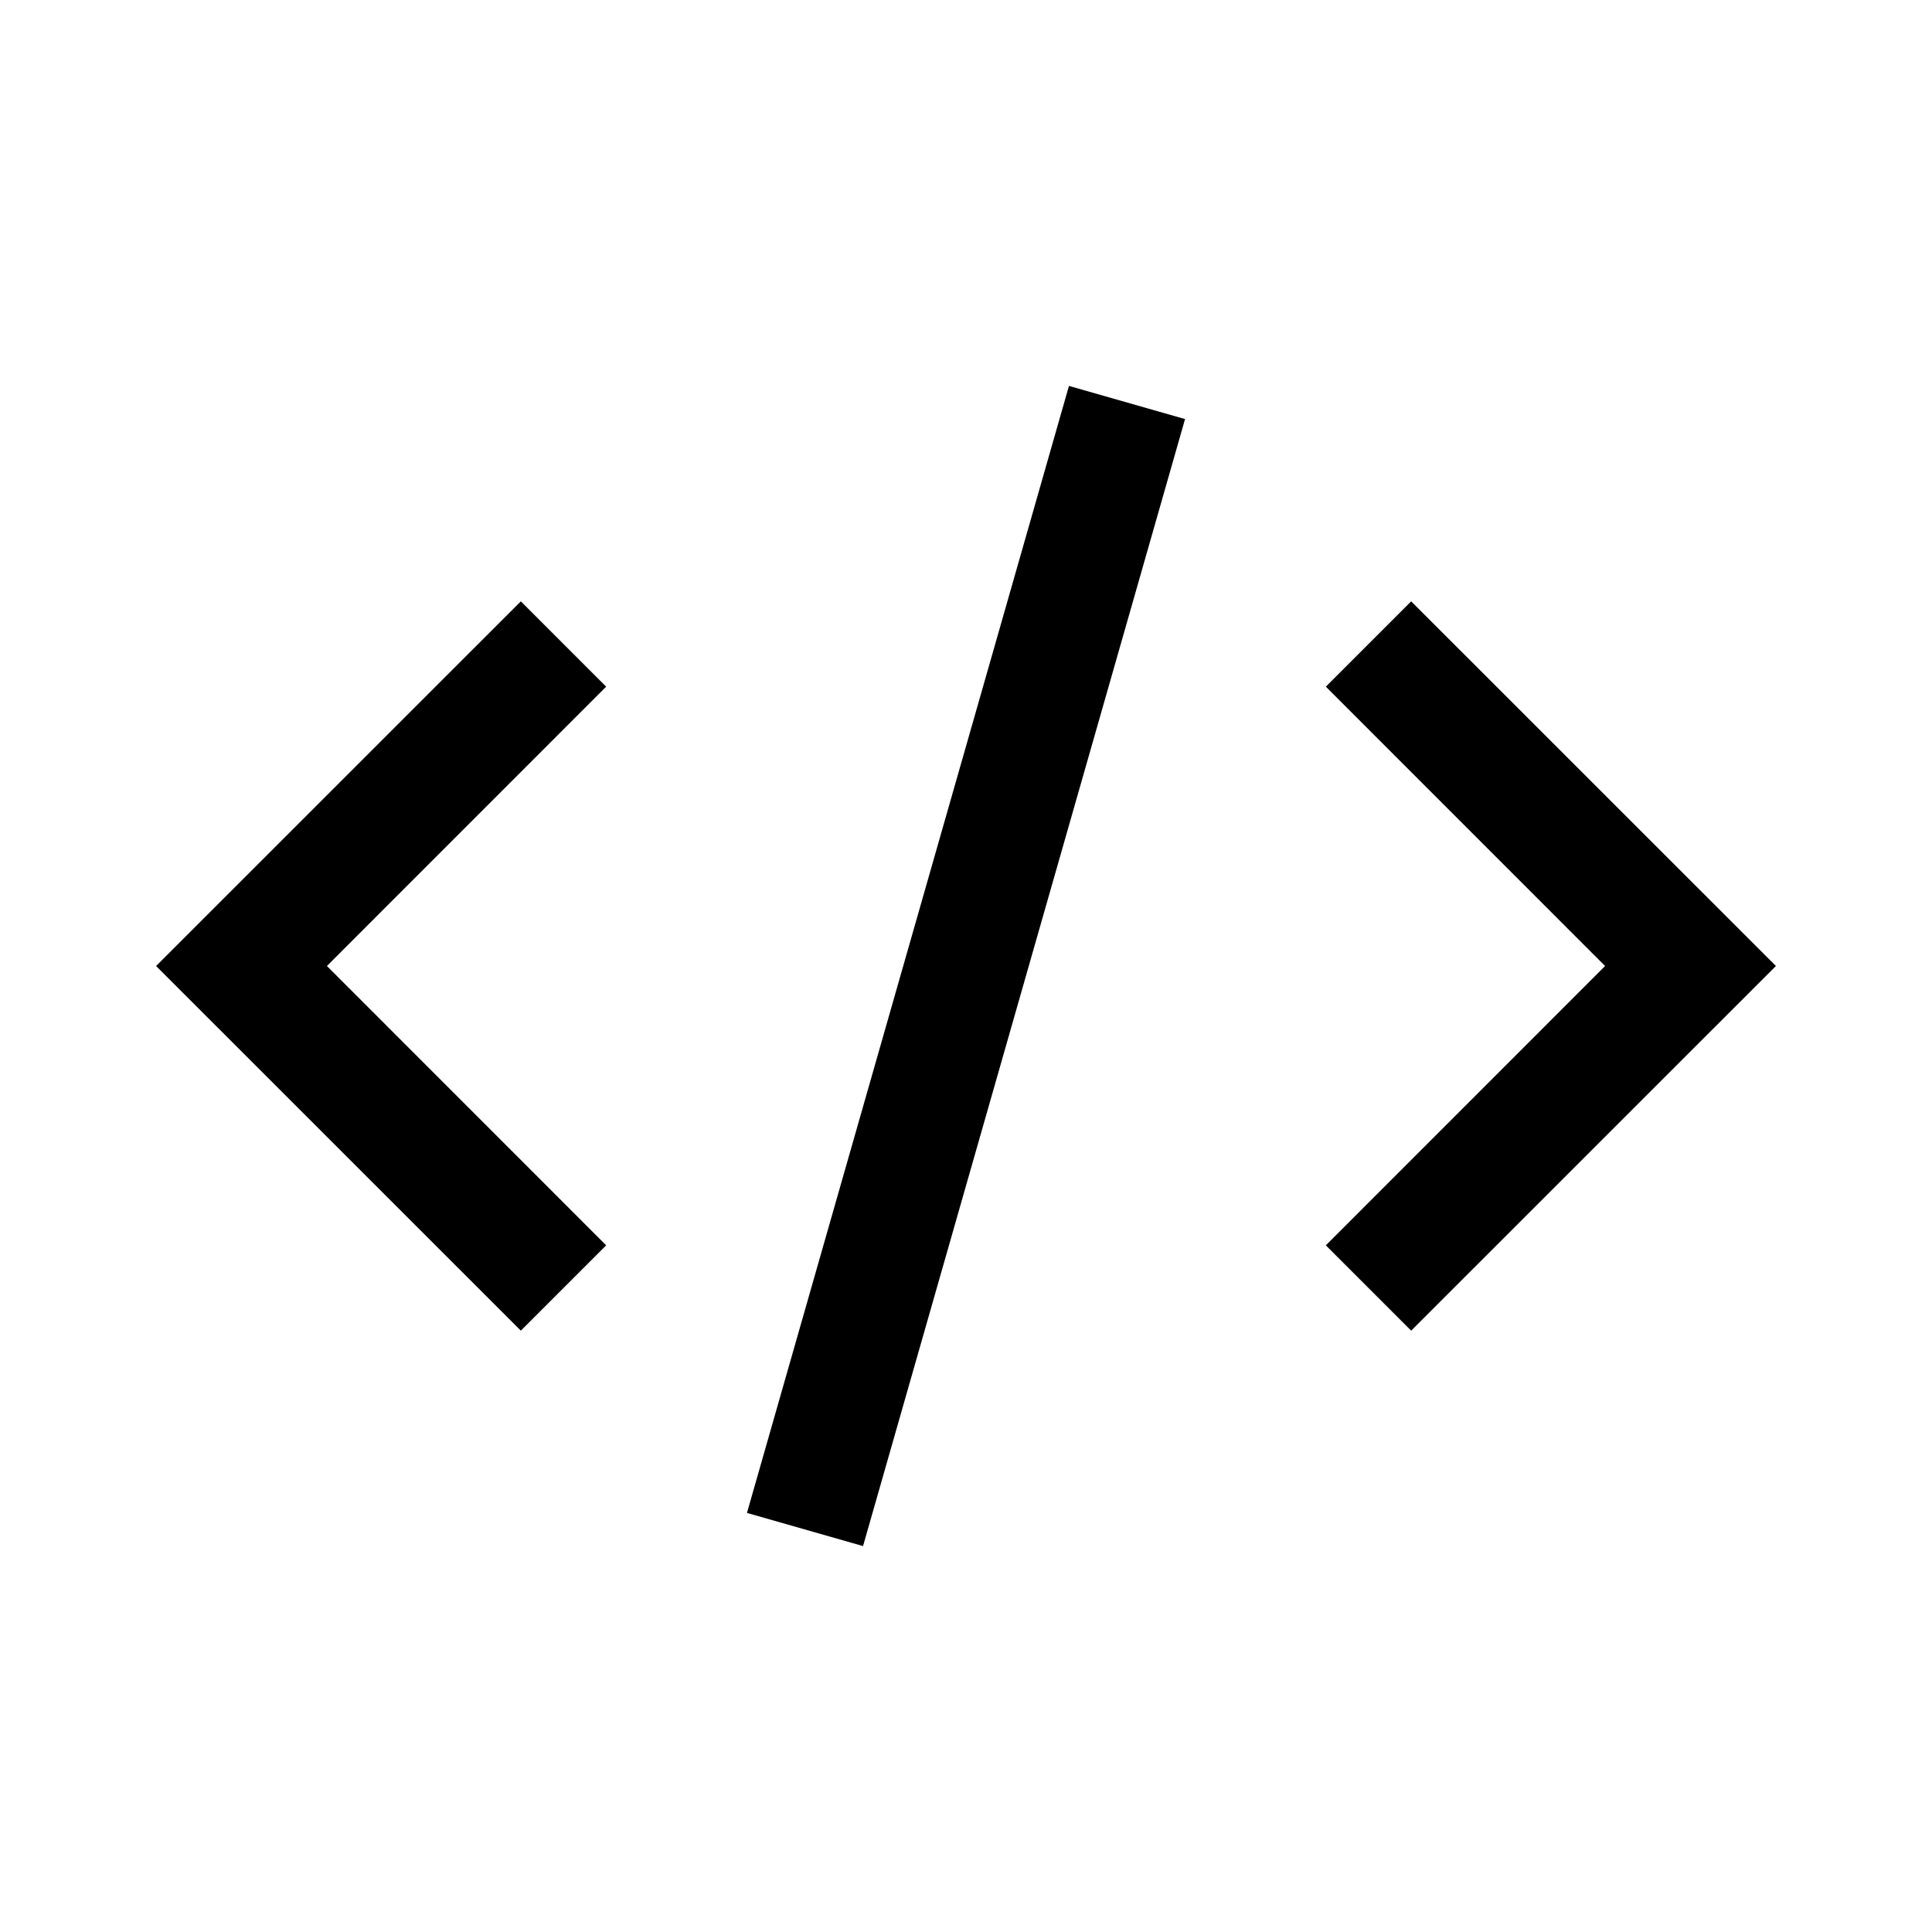 <svg width="24" height="24" viewBox="0 0 24 24" fill="none" xmlns="http://www.w3.org/2000/svg">
<path fill-rule="evenodd" clip-rule="evenodd" d="M17.53 16.53L16.47 15.47L19.939 12L16.47 8.53L17.53 7.47L22.061 12L17.53 16.53Z" fill="black"/>
<path fill-rule="evenodd" clip-rule="evenodd" d="M6.47 16.53L7.53 15.47L4.061 12L7.53 8.53L6.47 7.47L1.939 12L6.47 16.53Z" fill="black"/>
<path fill-rule="evenodd" clip-rule="evenodd" d="M10.721 19.206L14.721 5.206L13.279 4.794L9.279 18.794L10.721 19.206Z" fill="black"/>
</svg>
